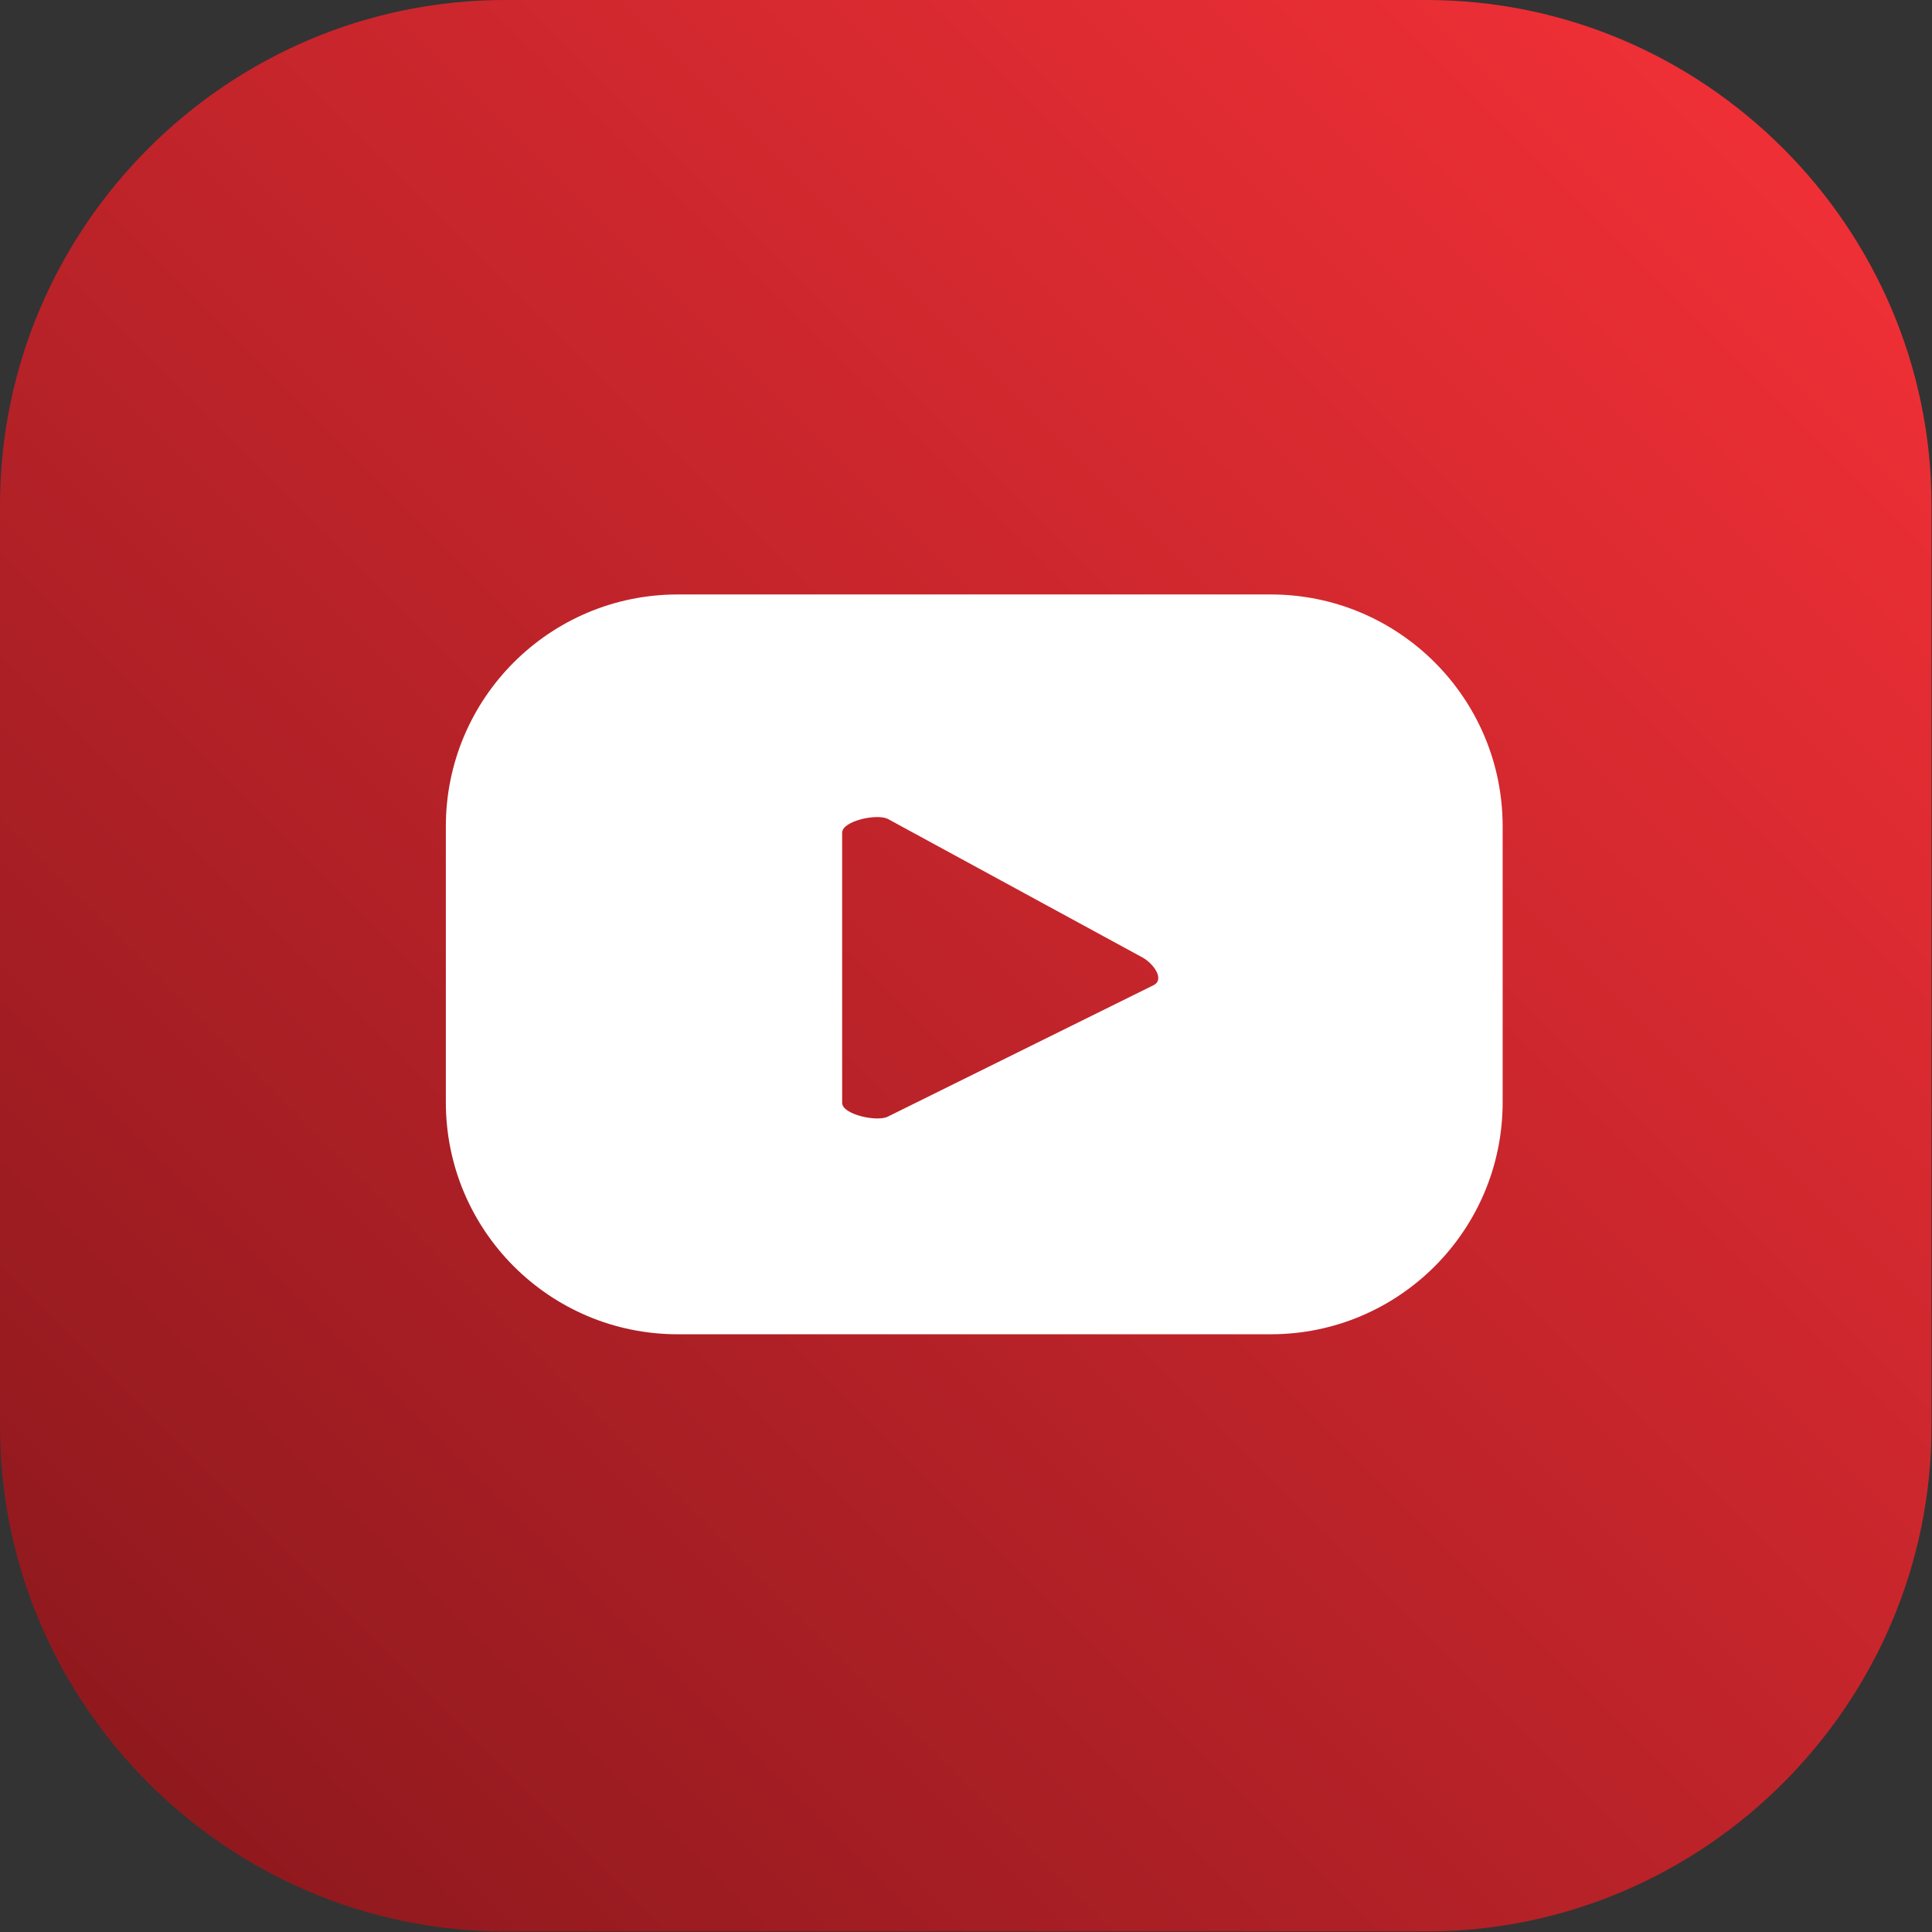 <svg width="39" height="39" viewBox="0 0 39 39" fill="none" xmlns="http://www.w3.org/2000/svg">
<rect x="0" y="0" width="39" height="39" fill="#333333" stroke="none"/>
<path d="M0 28.791V10.199C0 4.588 4.589 -7.90563e-05 10.198 -7.90563e-05H28.791C34.401 -7.90563e-05 38.99 4.588 38.99 10.199V28.791C38.99 34.4 34.401 38.989 28.791 38.989H10.198C4.589 38.989 0 34.4 0 28.791" fill="url(#paint0_linear_3278_36708)"/>
<path d="M23.293 19.884L17.925 22.539C17.715 22.653 17 22.501 17 22.262V16.81C17 16.567 17.721 16.415 17.931 16.536L23.07 19.332C23.285 19.454 23.511 19.765 23.293 19.884ZM30.333 16.681C30.333 14.096 28.237 12 25.652 12H13.681C11.096 12 9 14.096 9 16.681V22.251C9 24.837 11.096 26.934 13.681 26.934H25.652C28.237 26.934 30.333 24.837 30.333 22.251V16.681Z" fill="white"/>
<defs>
<linearGradient id="paint0_linear_3278_36708" x1="35.994" y1="2.996" x2="2.996" y2="35.994" gradientUnits="userSpaceOnUse">
<stop stop-color="#EF2F36"/>
<stop offset="1" stop-color="#90191E"/>
</linearGradient>
</defs>
</svg>
